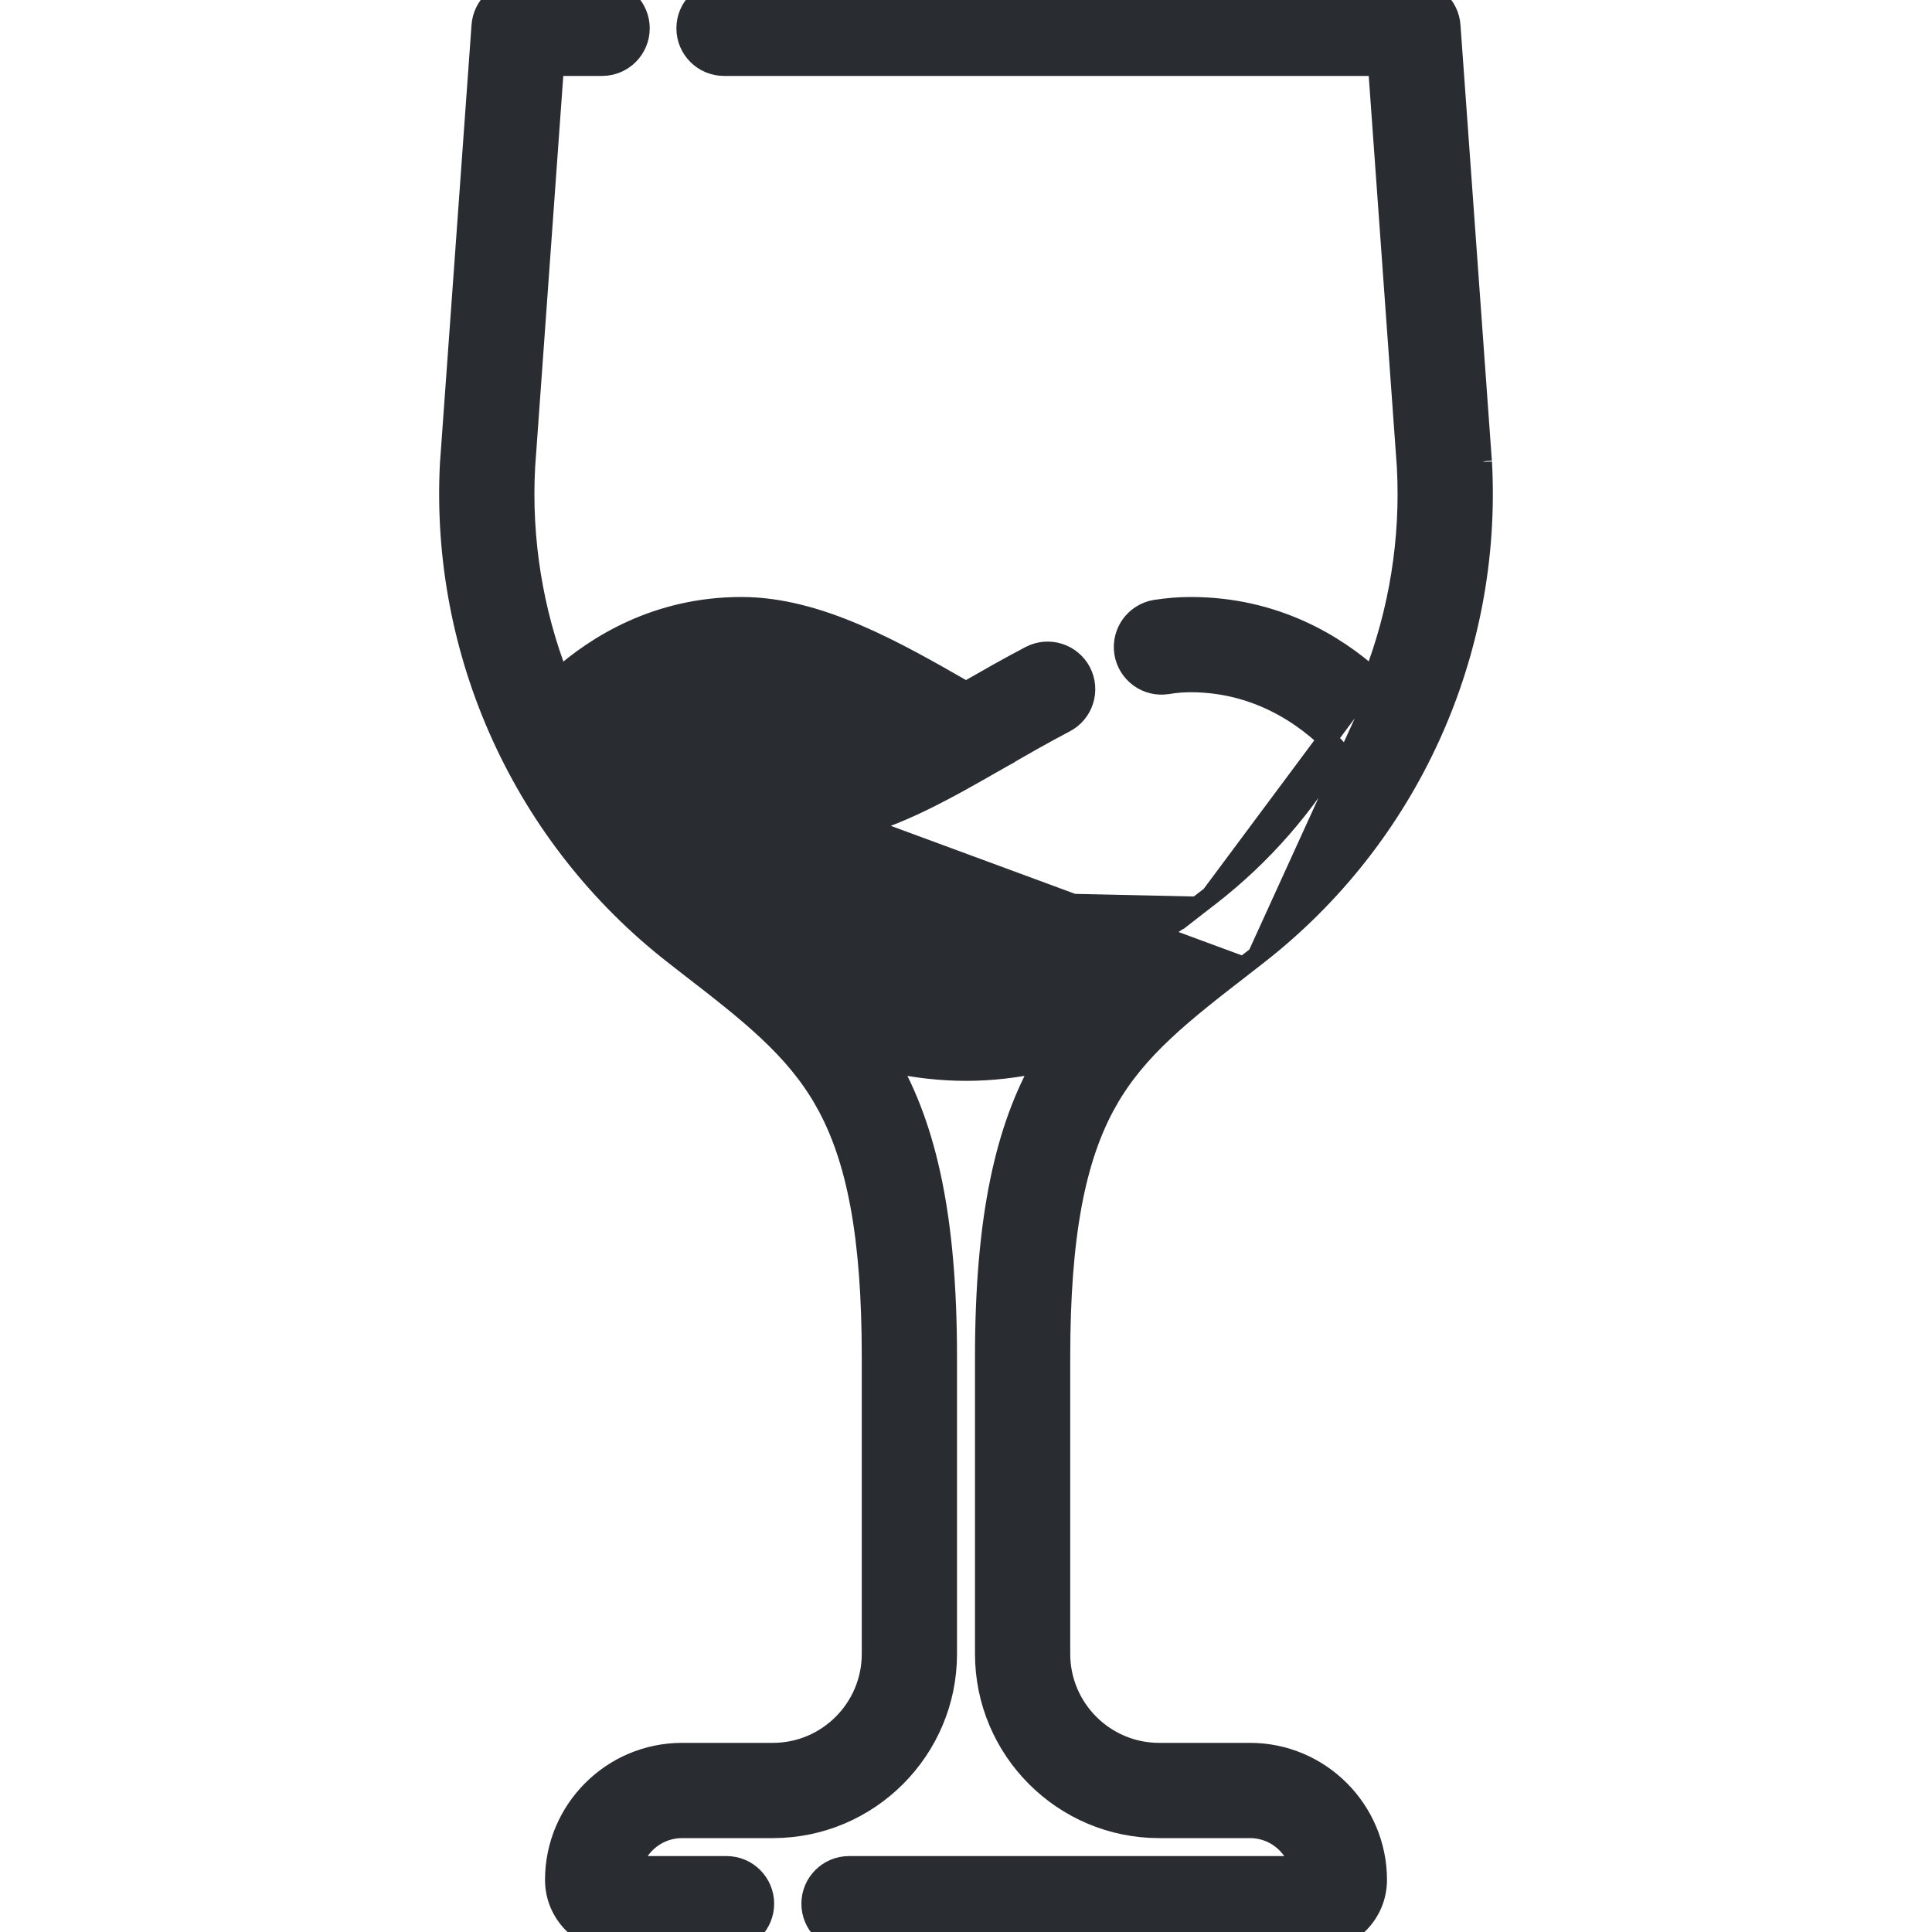 <svg width="20" height="20" viewBox="0 0 20 20" fill="none" xmlns="http://www.w3.org/2000/svg">
<g clip-path="url(#clip0_3703_6108)">
<path d="M12.873 10.003L12.873 10.003C12.248 10.486 11.775 10.854 11.466 11.4L11.379 11.351L11.466 11.4C11.133 11.988 10.979 12.8 10.979 14.052V17.121C10.979 17.684 11.437 18.142 11.999 18.142H12.94C13.667 18.142 14.258 18.734 14.258 19.461C14.258 19.814 13.972 20.1 13.62 20.1H8.789C8.572 20.1 8.396 19.924 8.396 19.707C8.396 19.49 8.572 19.314 8.789 19.314H13.451C13.387 19.091 13.182 18.928 12.94 18.928H11.999C11.003 18.928 10.193 18.117 10.193 17.121V14.052C10.193 12.591 10.407 11.677 10.792 11C10.523 11.059 10.257 11.089 10 11.089C9.742 11.089 9.477 11.059 9.208 11.001C9.593 11.678 9.807 12.591 9.807 14.052V17.121C9.807 18.117 8.997 18.928 8.001 18.928H7.061C6.818 18.928 6.612 19.091 6.548 19.314H7.521C7.738 19.314 7.914 19.49 7.914 19.707C7.914 19.924 7.738 20.1 7.521 20.1H6.38C6.028 20.1 5.742 19.814 5.742 19.461C5.742 18.734 6.333 18.142 7.061 18.142H8.001C8.563 18.142 9.021 17.684 9.021 17.121V14.052C9.021 12.8 8.867 11.988 8.534 11.4L8.621 11.351L8.534 11.4C8.225 10.854 7.752 10.486 7.127 10.003L7.127 10.003L6.986 9.893L6.986 9.893C5.418 8.676 4.547 6.765 4.655 4.783L4.655 4.781L4.655 4.781L4.656 4.776L4.656 4.776L4.981 0.265C4.981 0.265 4.981 0.265 4.981 0.265C4.995 0.059 5.166 -0.1 5.372 -0.1H6.233C6.45 -0.1 6.626 0.076 6.626 0.293C6.626 0.51 6.45 0.686 6.233 0.686H5.738L5.44 4.829C5.399 5.586 5.522 6.331 5.788 7.017C6.168 6.678 6.8 6.28 7.675 6.28C8.473 6.28 9.264 6.733 10 7.155C10.215 7.032 10.438 6.904 10.664 6.786L10.664 6.786C10.856 6.686 11.094 6.761 11.194 6.953L11.194 6.953C11.294 7.146 11.219 7.383 11.027 7.483C10.809 7.597 10.587 7.724 10.371 7.849L10.321 7.762L10.371 7.849L10.36 7.855C9.817 8.167 9.285 8.472 8.774 8.58M12.873 10.003L8.754 8.483M12.873 10.003L13.014 9.893L13.014 9.893M12.873 10.003L13.014 9.893M8.774 8.58L8.754 8.483M8.774 8.58C8.774 8.58 8.774 8.58 8.774 8.58L8.754 8.483M8.774 8.58C8.531 8.632 8.272 8.658 8.001 8.658C7.616 8.658 7.205 8.606 6.771 8.505C6.728 8.495 6.685 8.484 6.643 8.474M8.754 8.483C8.518 8.533 8.266 8.558 8.001 8.558C7.625 8.558 7.222 8.508 6.793 8.408C6.705 8.387 6.62 8.365 6.538 8.342C6.572 8.387 6.608 8.431 6.643 8.474M6.643 8.474C6.886 8.766 7.161 9.035 7.468 9.273L7.406 9.352C7.057 9.08 6.747 8.77 6.48 8.43C6.533 8.445 6.587 8.46 6.643 8.474ZM13.014 9.893C14.582 8.676 15.453 6.765 15.345 4.783L15.345 4.781M13.014 9.893L15.345 4.781M15.345 4.781L15.344 4.776L15.344 4.776M15.345 4.781L15.344 4.776M15.344 4.776L15.019 0.265C15.005 0.059 14.834 -0.1 14.627 -0.1H7.495C7.278 -0.1 7.102 0.076 7.102 0.293C7.102 0.51 7.278 0.686 7.495 0.686H14.262L14.56 4.829C14.601 5.585 14.478 6.329 14.213 7.015M15.344 4.776L14.213 7.015M14.213 7.015C13.831 6.672 13.202 6.28 12.325 6.28C12.207 6.28 12.085 6.29 11.961 6.309L11.961 6.309C11.747 6.344 11.601 6.545 11.635 6.76L11.635 6.76C11.67 6.974 11.871 7.12 12.085 7.086L12.086 7.086C12.169 7.072 12.25 7.066 12.325 7.066C13.1 7.066 13.617 7.508 13.852 7.765C13.517 8.339 13.072 8.853 12.532 9.273L14.213 7.015ZM7.608 9.381L7.468 9.273L12.392 9.381C12.329 9.43 12.267 9.478 12.206 9.526C12.198 9.53 12.19 9.535 12.182 9.54L12.182 9.54C11.461 10.028 10.664 10.303 10 10.303C9.322 10.303 8.511 10.018 7.778 9.513C7.722 9.47 7.665 9.426 7.608 9.381C7.608 9.381 7.608 9.381 7.608 9.381ZM12.532 9.273L12.392 9.381L12.532 9.273ZM8.611 7.812C7.809 7.982 6.903 7.755 6.351 7.567C6.63 7.328 7.073 7.066 7.675 7.066C8.132 7.066 8.65 7.303 9.188 7.599C8.979 7.699 8.786 7.775 8.611 7.812Z" fill="#292D32" stroke="#292D32" stroke-width="0.2"/>
</g>
<defs>
<clipPath id="clip0_3703_6108">
<rect width="20" height="20" fill="white"/>
</clipPath>
</defs>
</svg>
